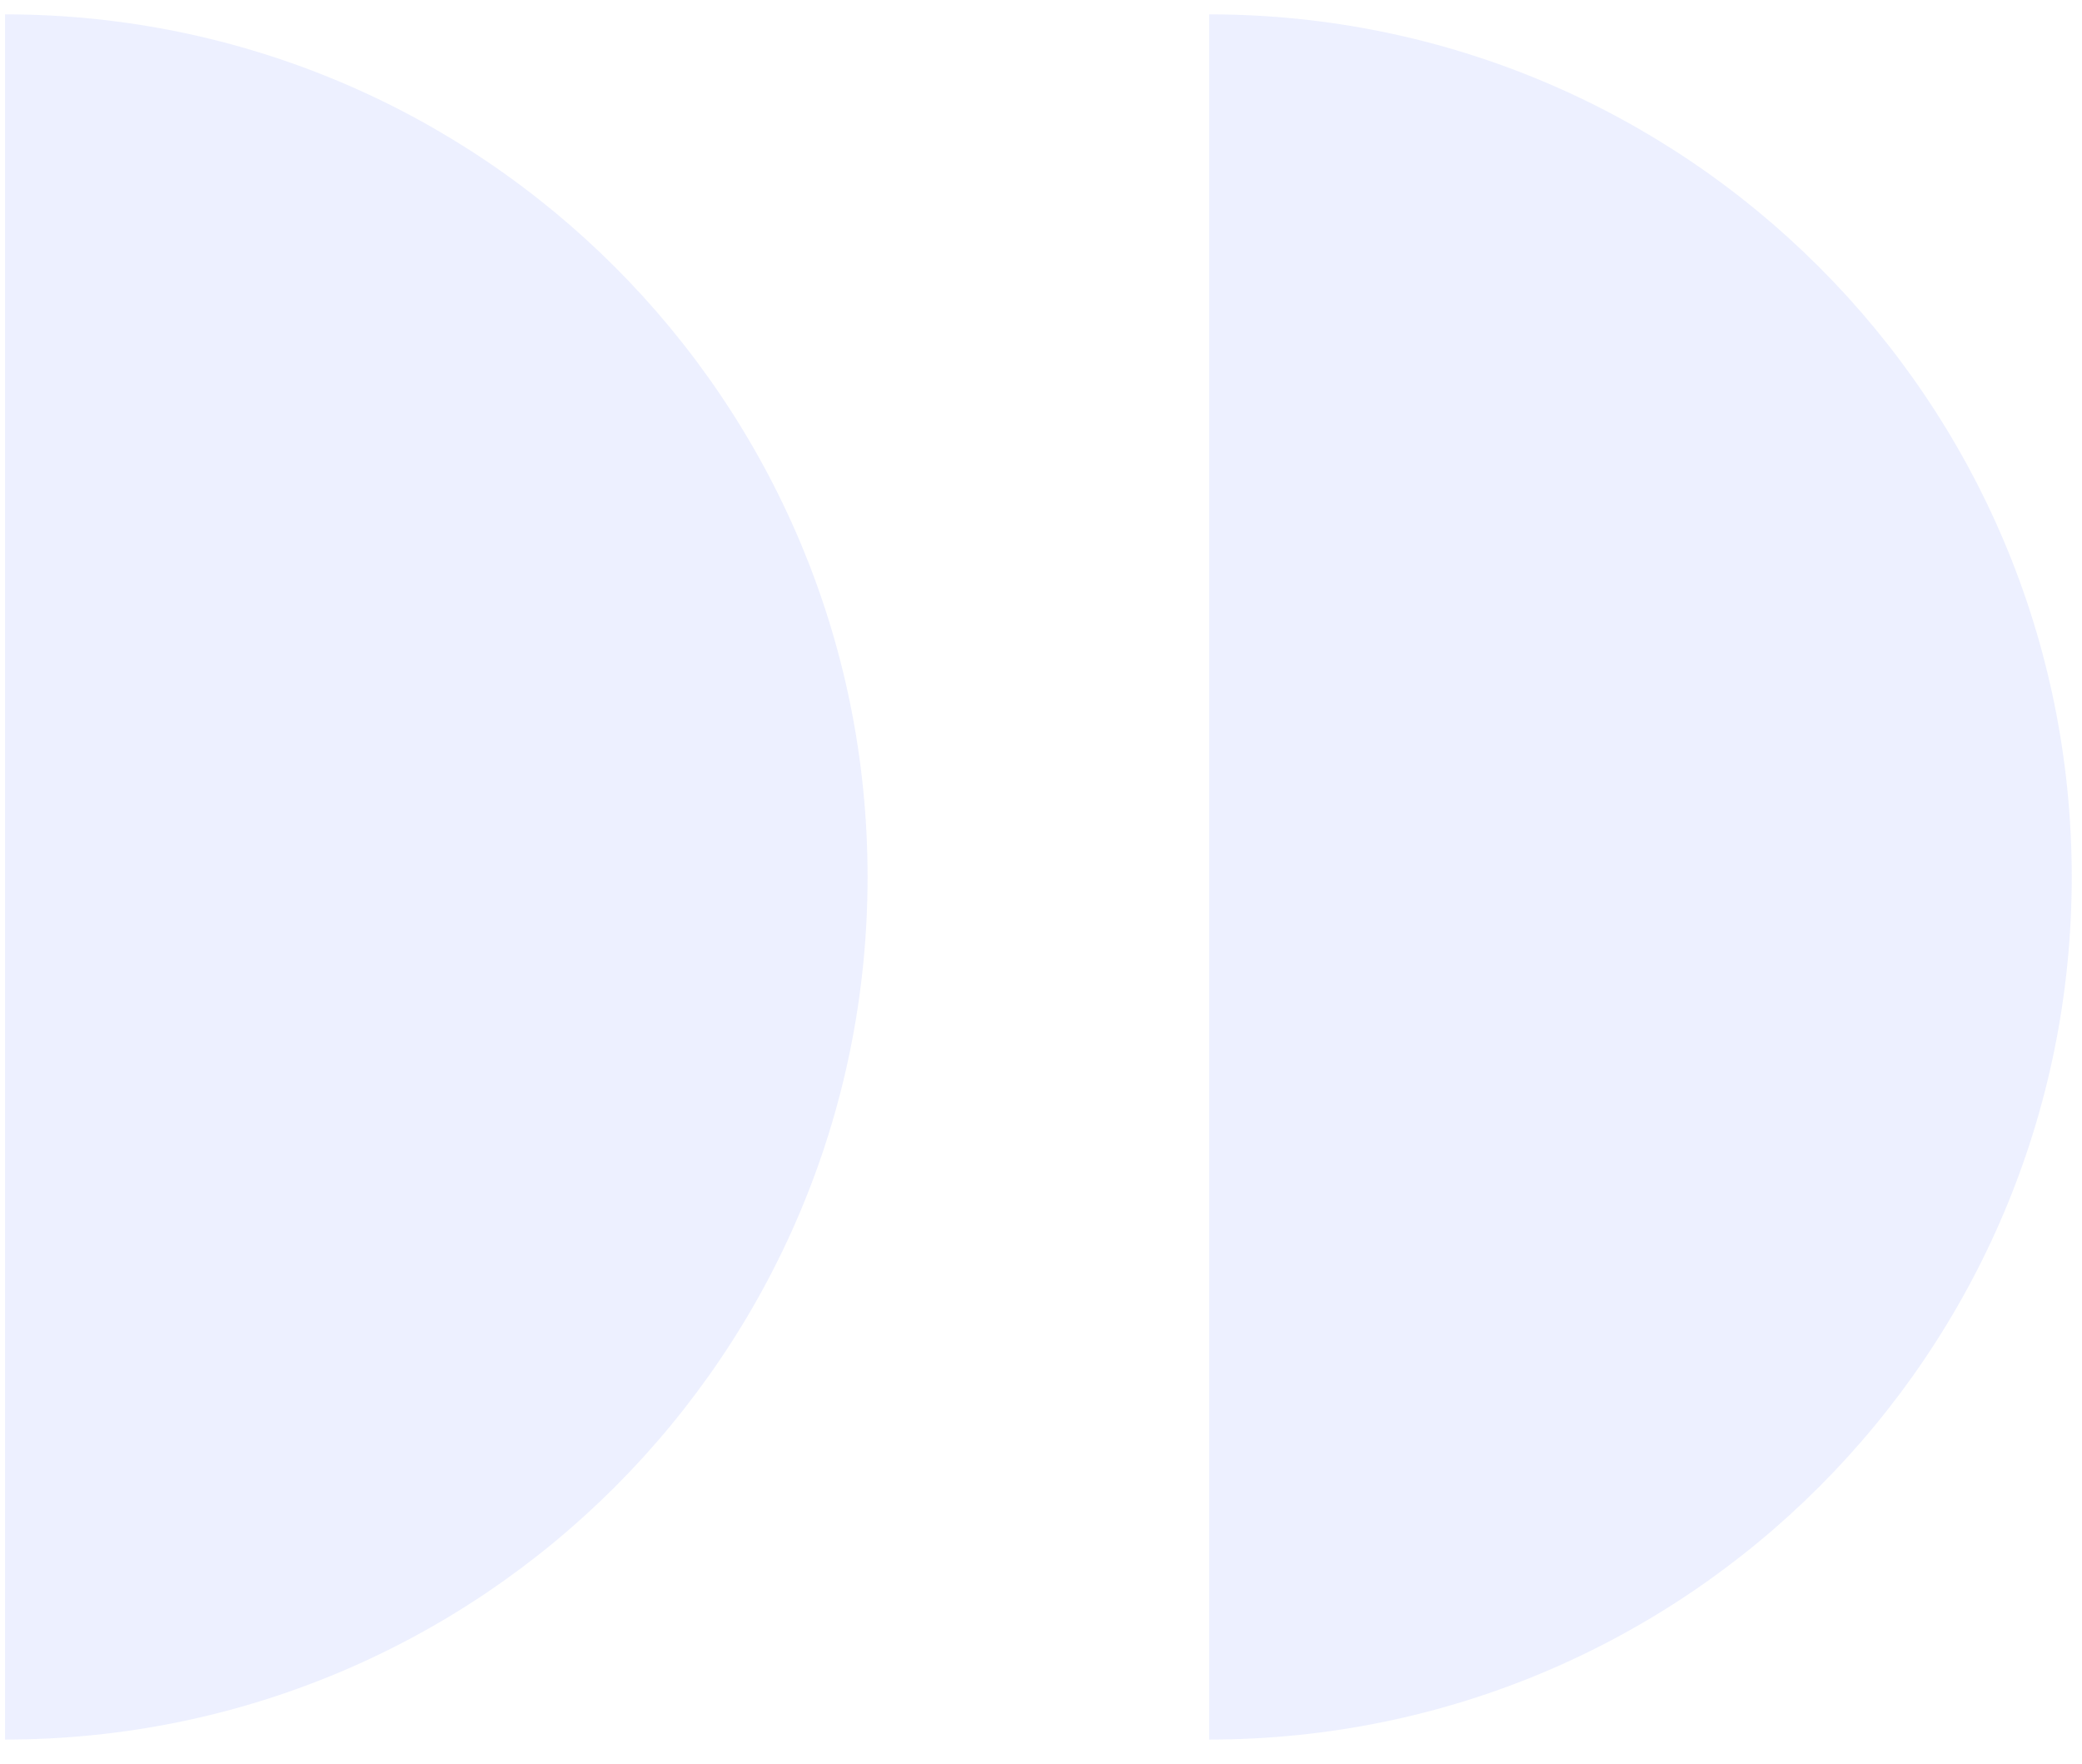 <svg xmlns="http://www.w3.org/2000/svg" width="85" height="72" viewBox="0 0 85 72" fill="none"><path opacity="0.12" d="M0.206 0.586C19.654 0.586 35.42 16.352 35.42 35.8C35.42 55.248 19.654 71.014 0.206 71.014L0.206 0.586Z" fill="#6A84FC"></path><path opacity="0.12" d="M49.367 0.586C68.815 0.586 84.581 16.352 84.581 35.8C84.581 55.248 68.815 71.014 49.367 71.014L49.367 0.586Z" fill="#6A84FC"></path></svg>